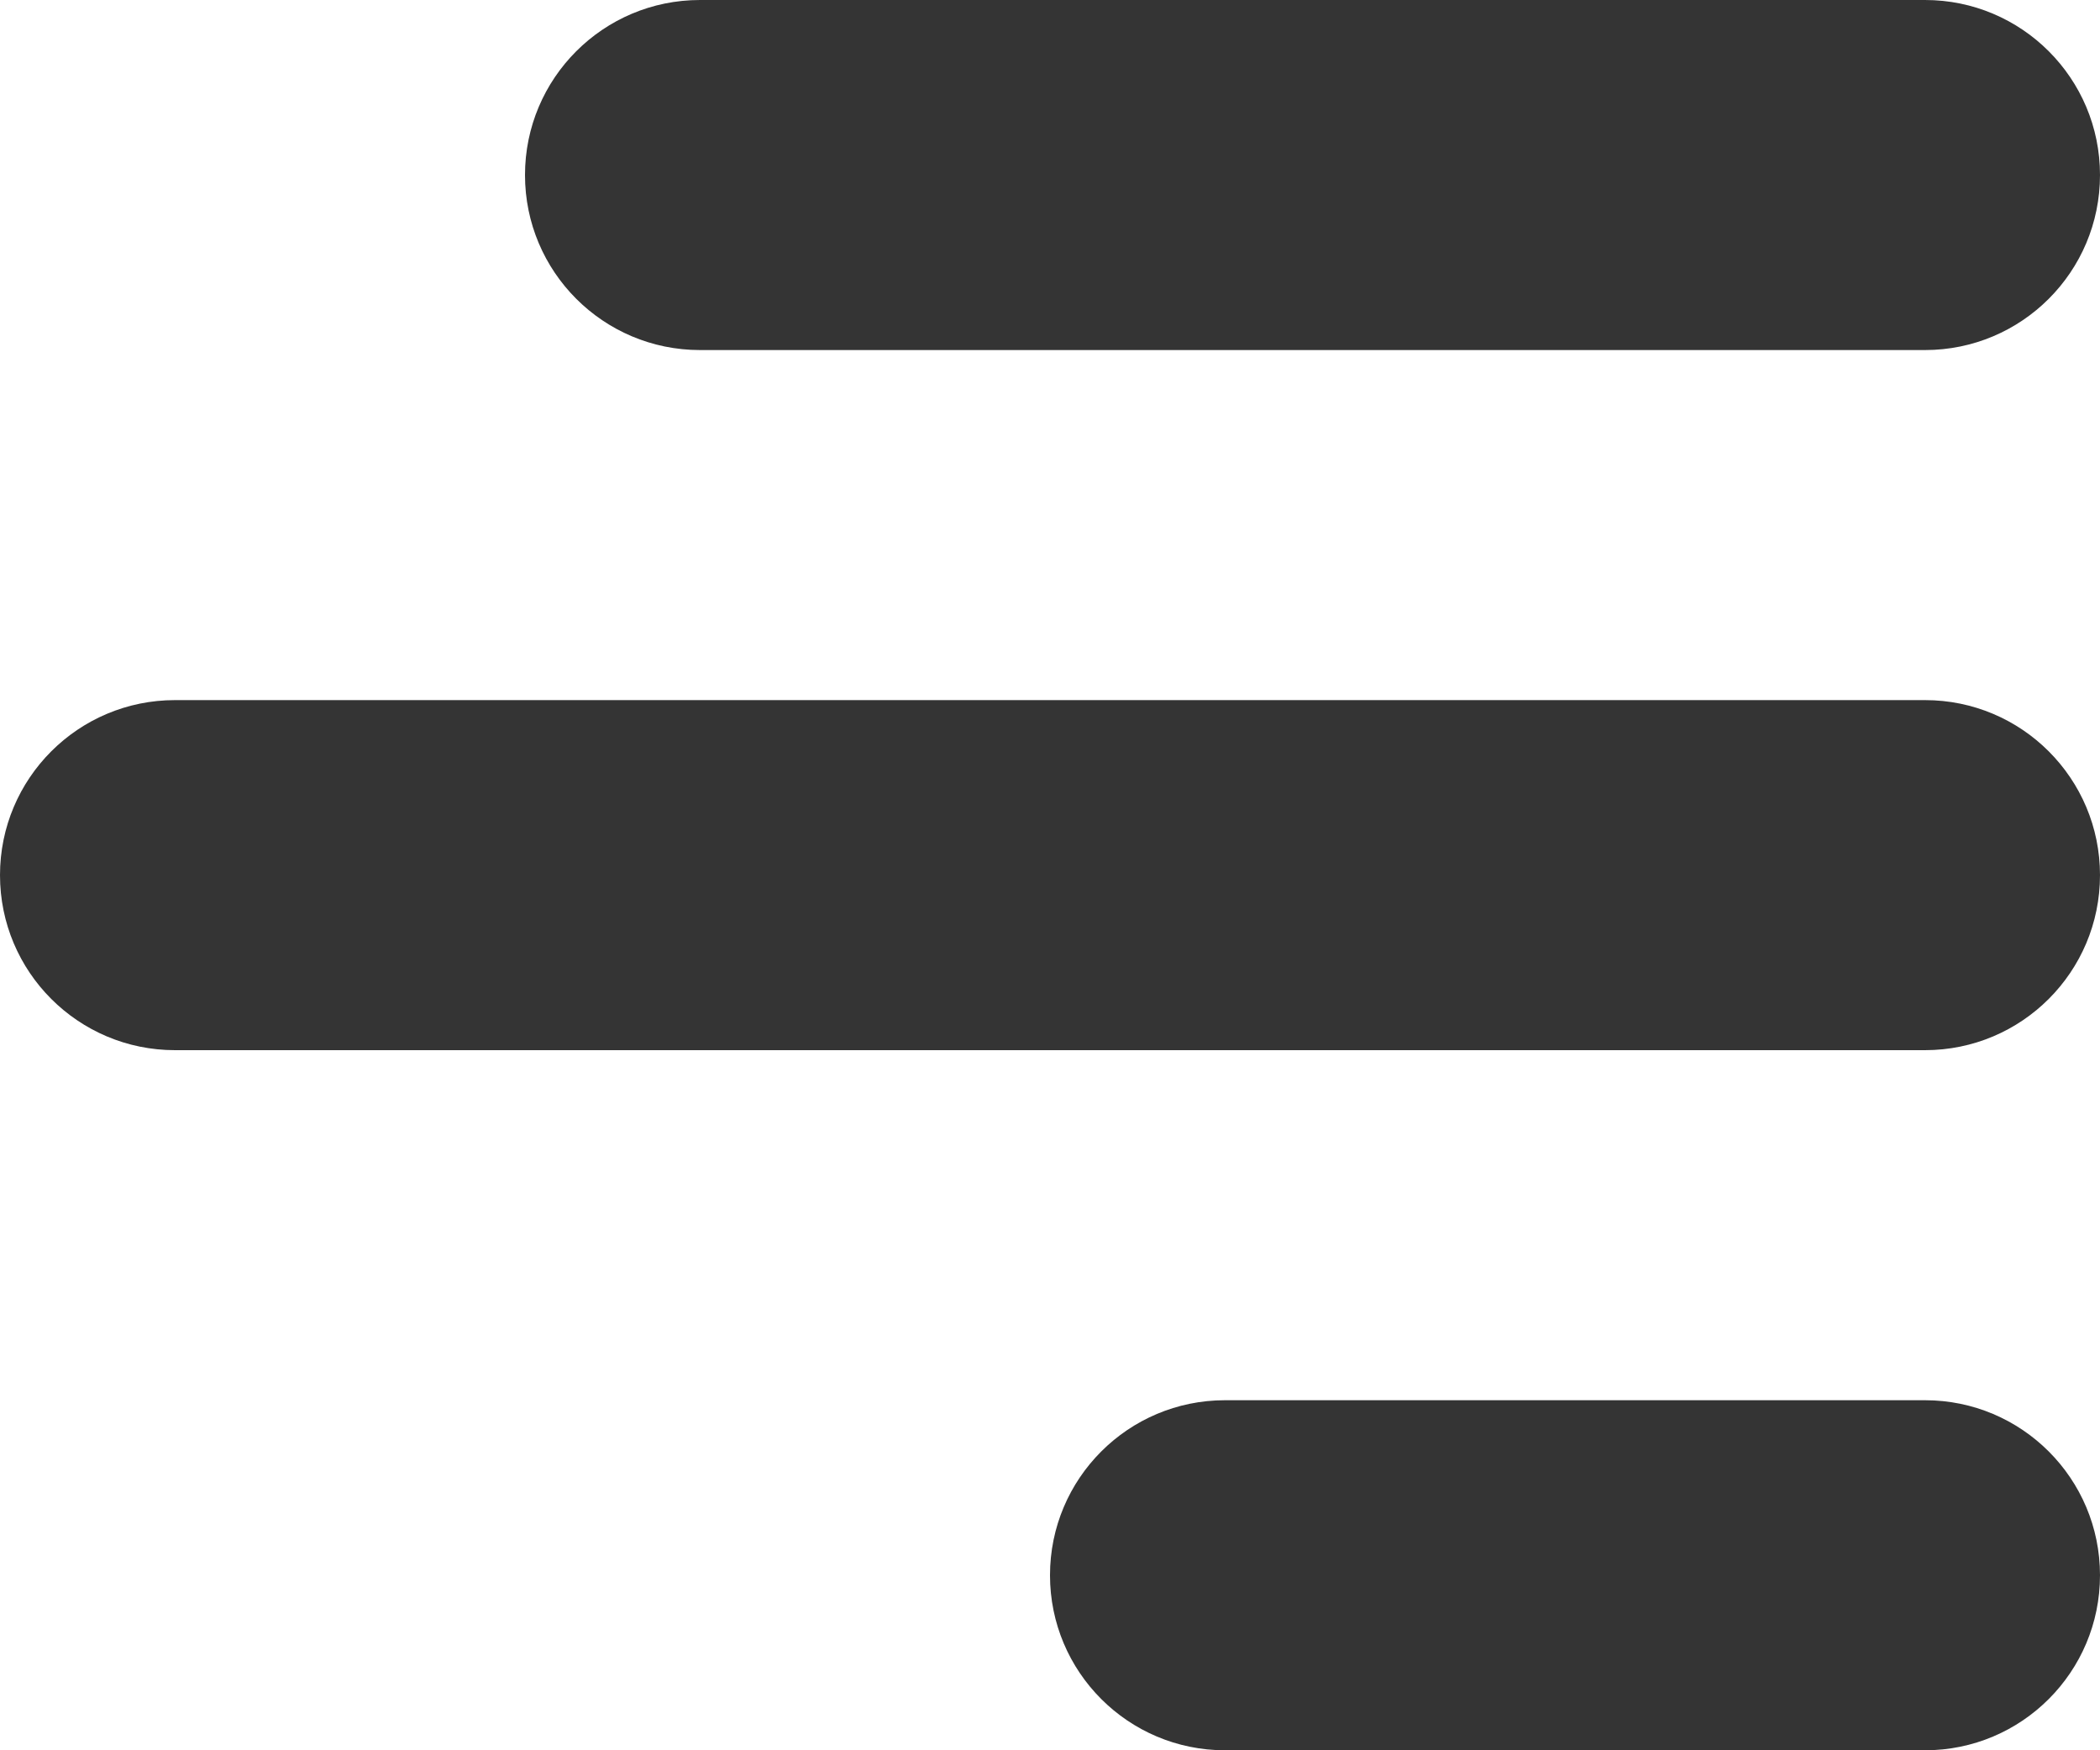 <svg width="24" height="20" viewBox="0 0 24 20" fill="none" xmlns="http://www.w3.org/2000/svg">
<path d="M6 2C6 0.895 6.895 0 8 0H22C23.105 0 24 0.895 24 2C24 3.105 23.105 4 22 4H8C6.895 4 6 3.105 6 2Z" fill="#343434"/>
<path d="M0 10C0 8.895 0.895 8 2 8H22C23.105 8 24 8.895 24 10C24 11.105 23.105 12 22 12H2C0.895 12 0 11.105 0 10Z" fill="#343434"/>
<path d="M12 18C12 16.895 12.895 16 14 16H22C23.105 16 24 16.895 24 18C24 19.105 23.105 20 22 20H14C12.895 20 12 19.105 12 18Z" fill="#343434"/>
</svg>
